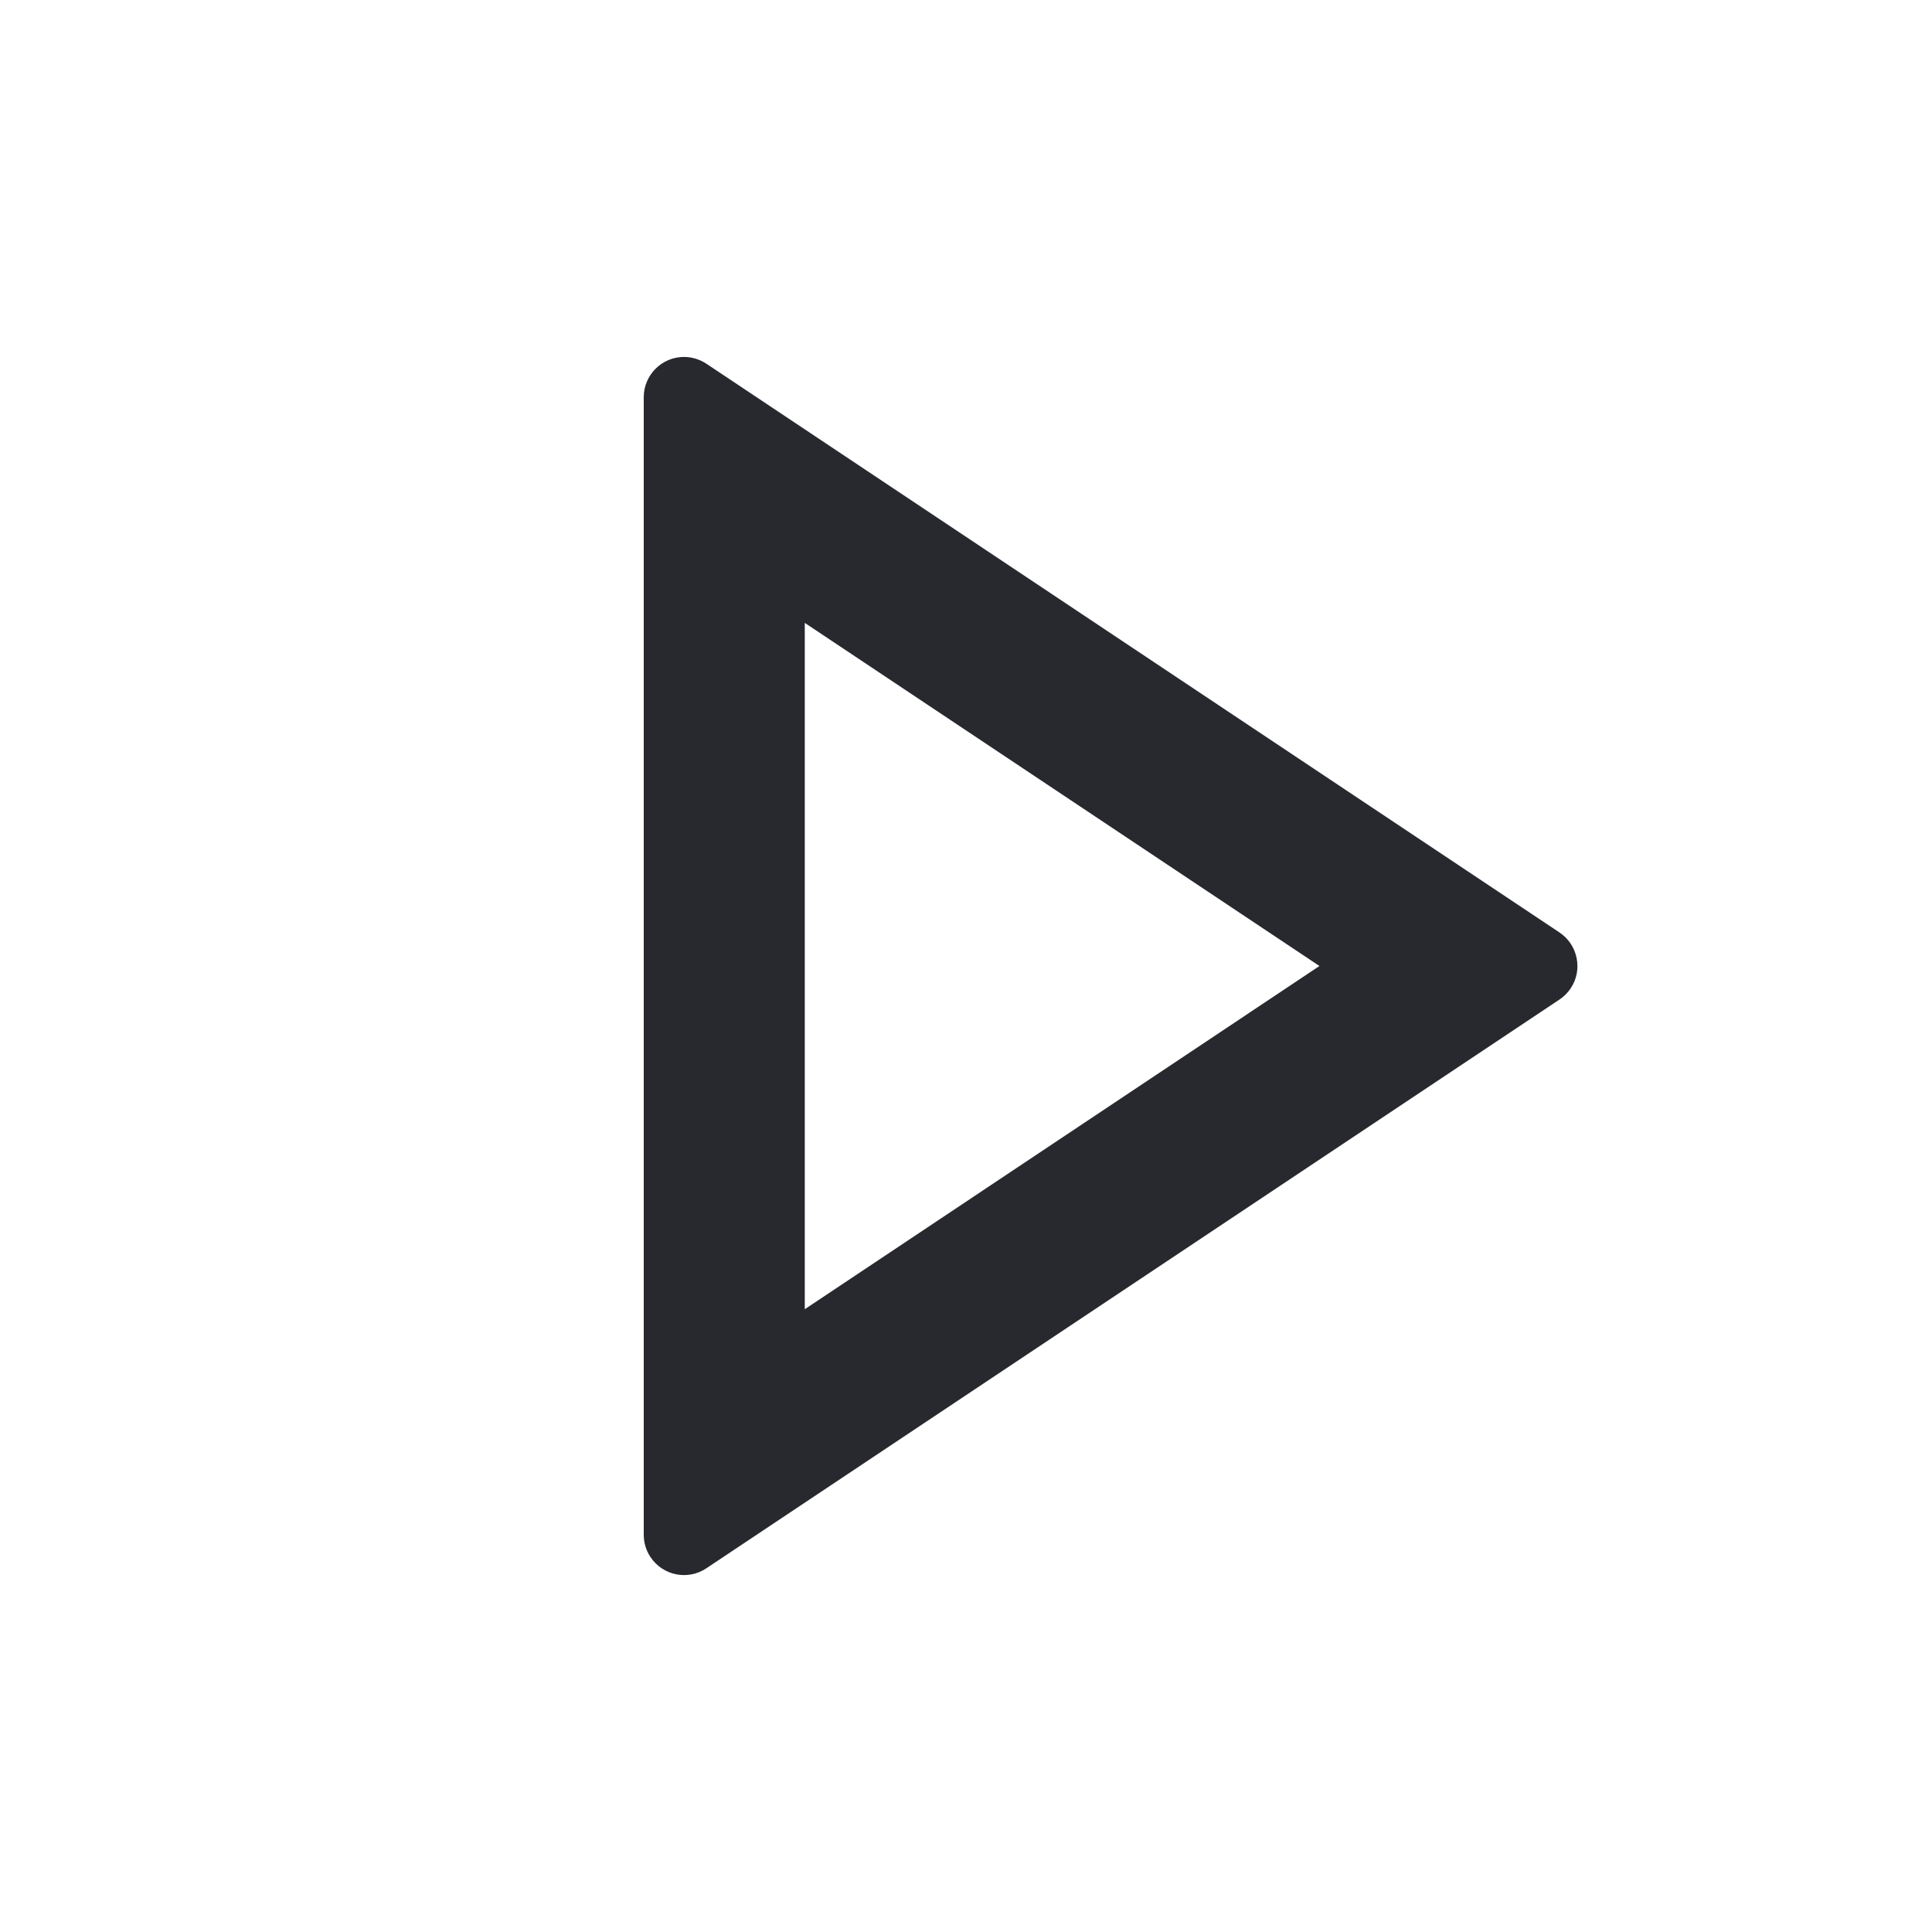 <svg width="20" height="20" viewBox="0 0 20 20" fill="none" xmlns="http://www.w3.org/2000/svg">
<path d="M13.659 10L8.331 6.448V13.553L13.659 10ZM16.144 10.347L7.312 16.235C7.12 16.363 6.862 16.311 6.734 16.119C6.688 16.051 6.664 15.97 6.664 15.888V4.112C6.664 3.882 6.851 3.695 7.081 3.695C7.163 3.695 7.243 3.72 7.312 3.765L16.144 9.653C16.335 9.781 16.387 10.04 16.26 10.231C16.229 10.277 16.19 10.316 16.144 10.347Z" fill="#27292E"/>
</svg>
